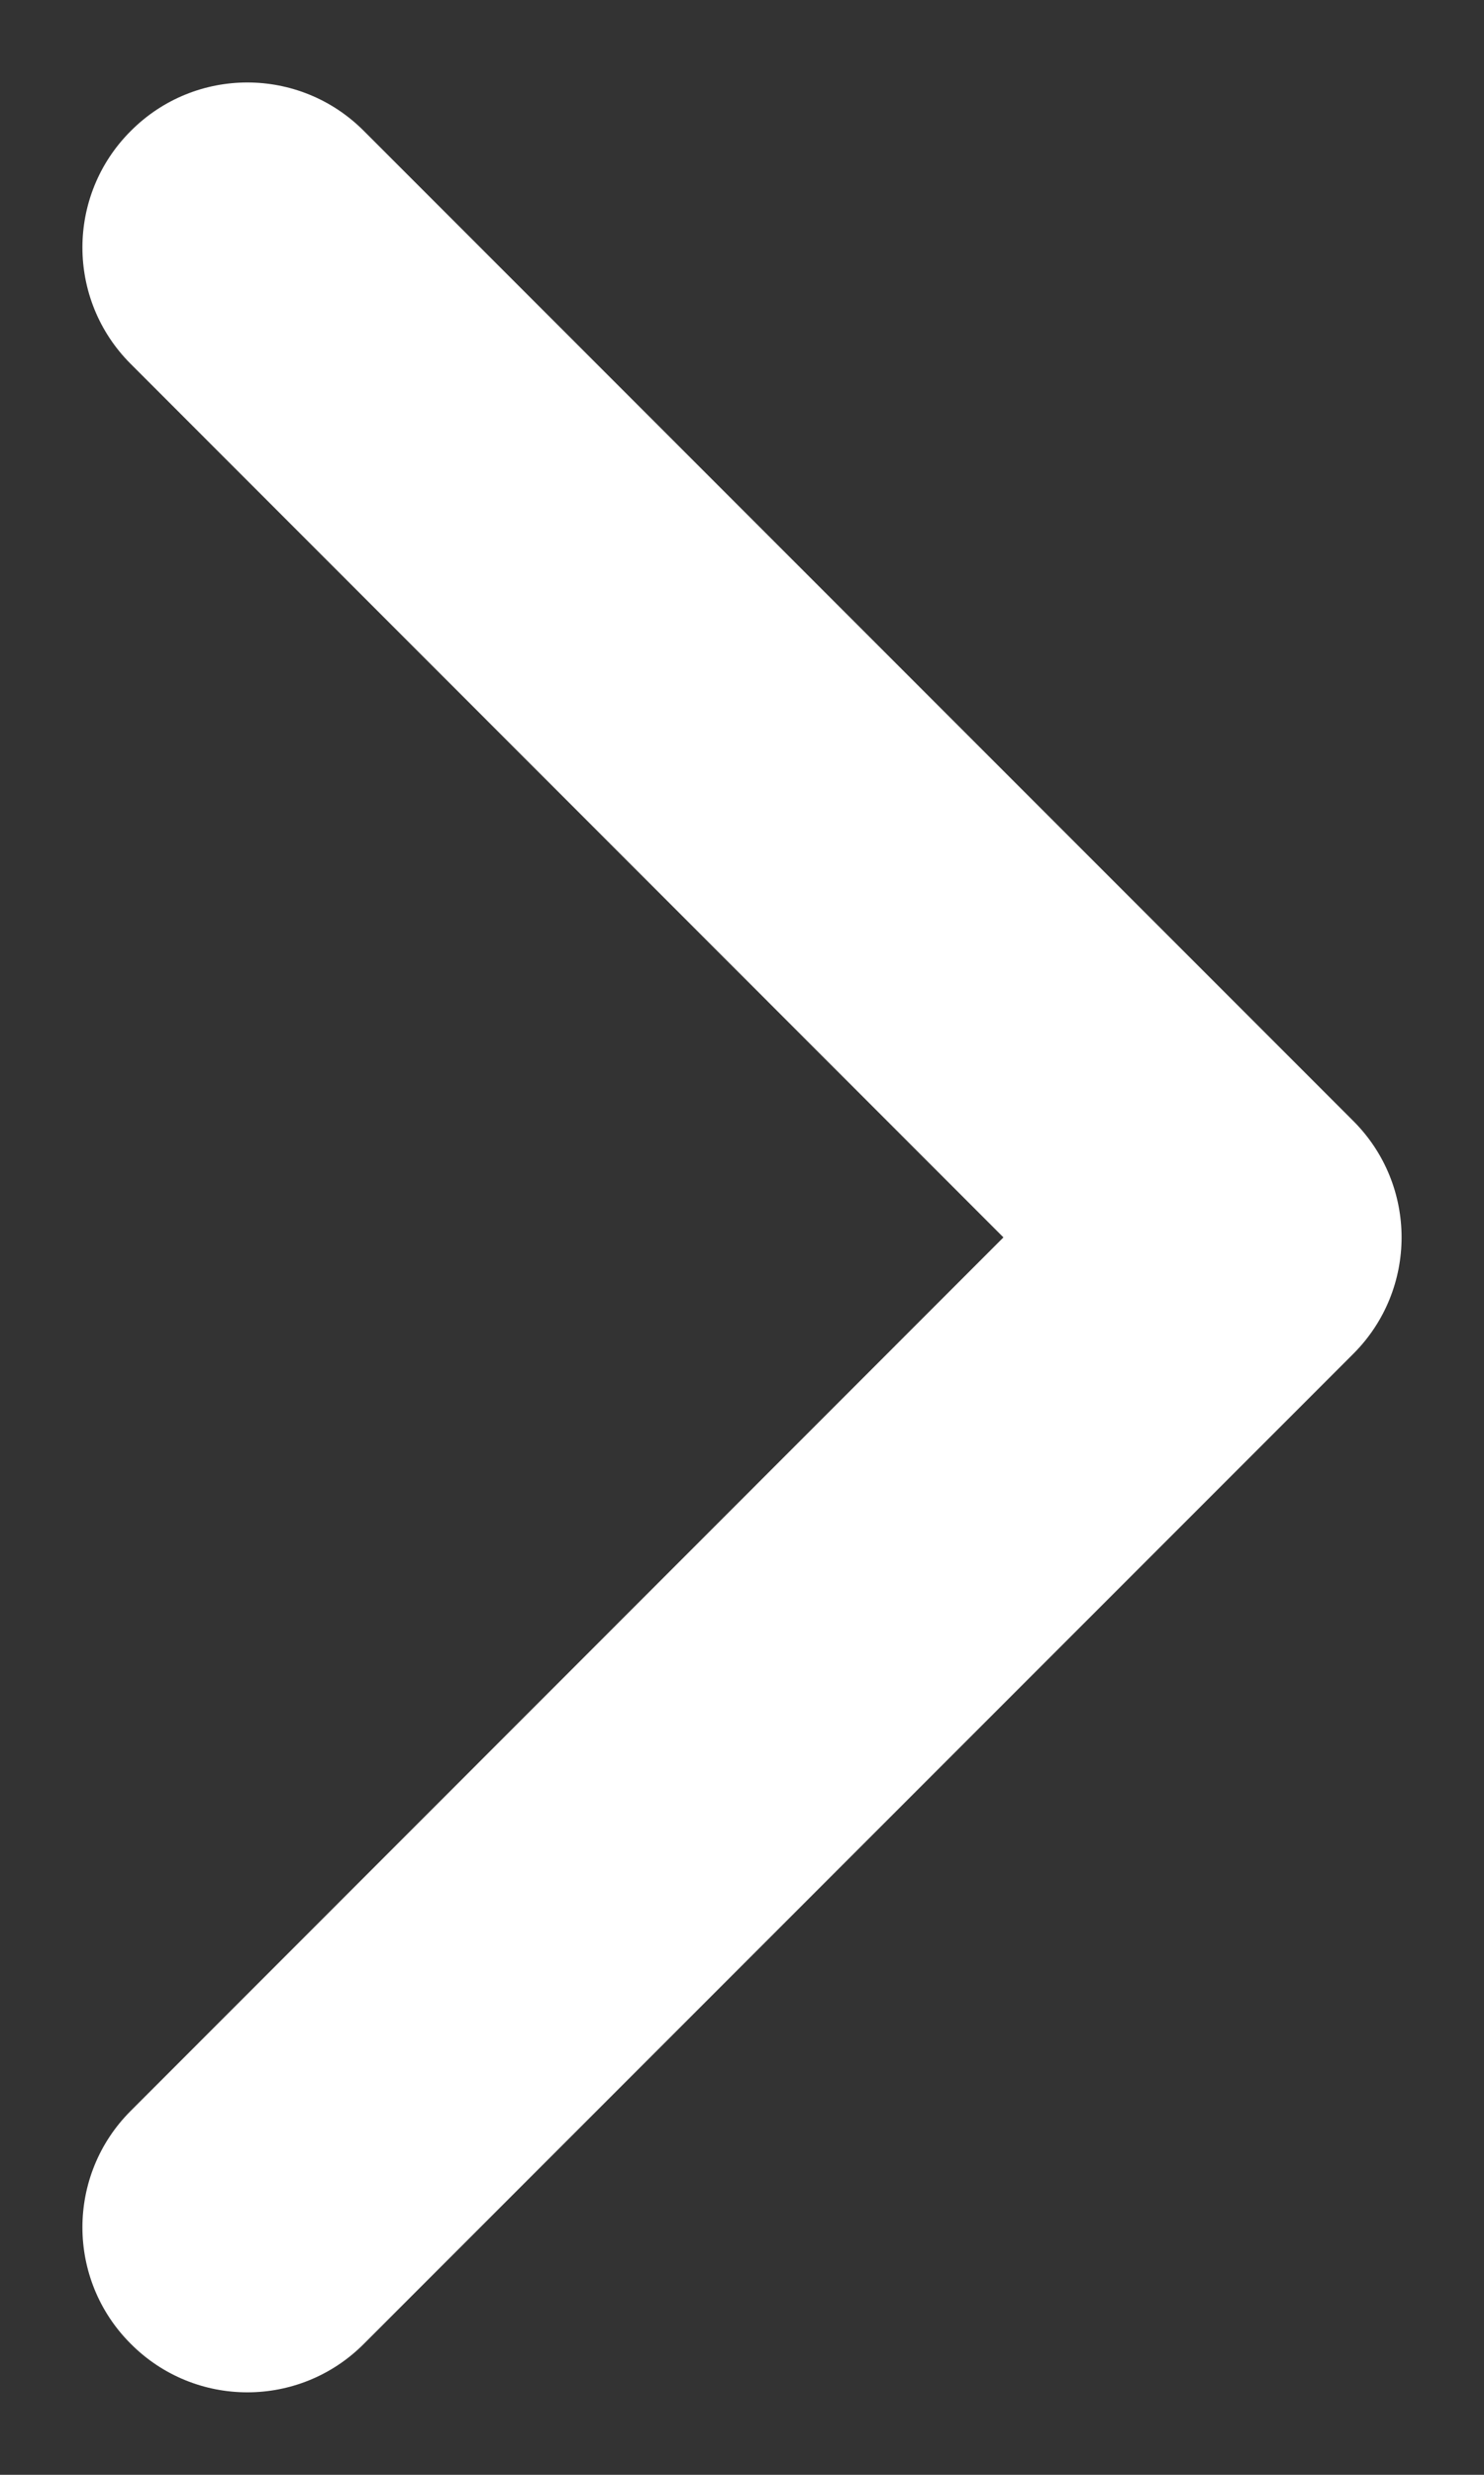 <?xml version="1.0" encoding="UTF-8"?> <svg xmlns="http://www.w3.org/2000/svg" width="6" height="10" viewBox="0 0 6 10" fill="none"><rect x="0" y="0" width="6" height="10" fill="#333333" stroke="none"/><path d="M0.529 0.529C0.268 0.789 0.268 1.211 0.529 1.471L4.057 5L0.529 8.529C0.268 8.789 0.268 9.211 0.529 9.471C0.789 9.732 1.211 9.732 1.471 9.471L5.471 5.471C5.732 5.211 5.732 4.789 5.471 4.529L1.471 0.529C1.211 0.268 0.789 0.268 0.529 0.529Z" fill="white"></path></svg> 